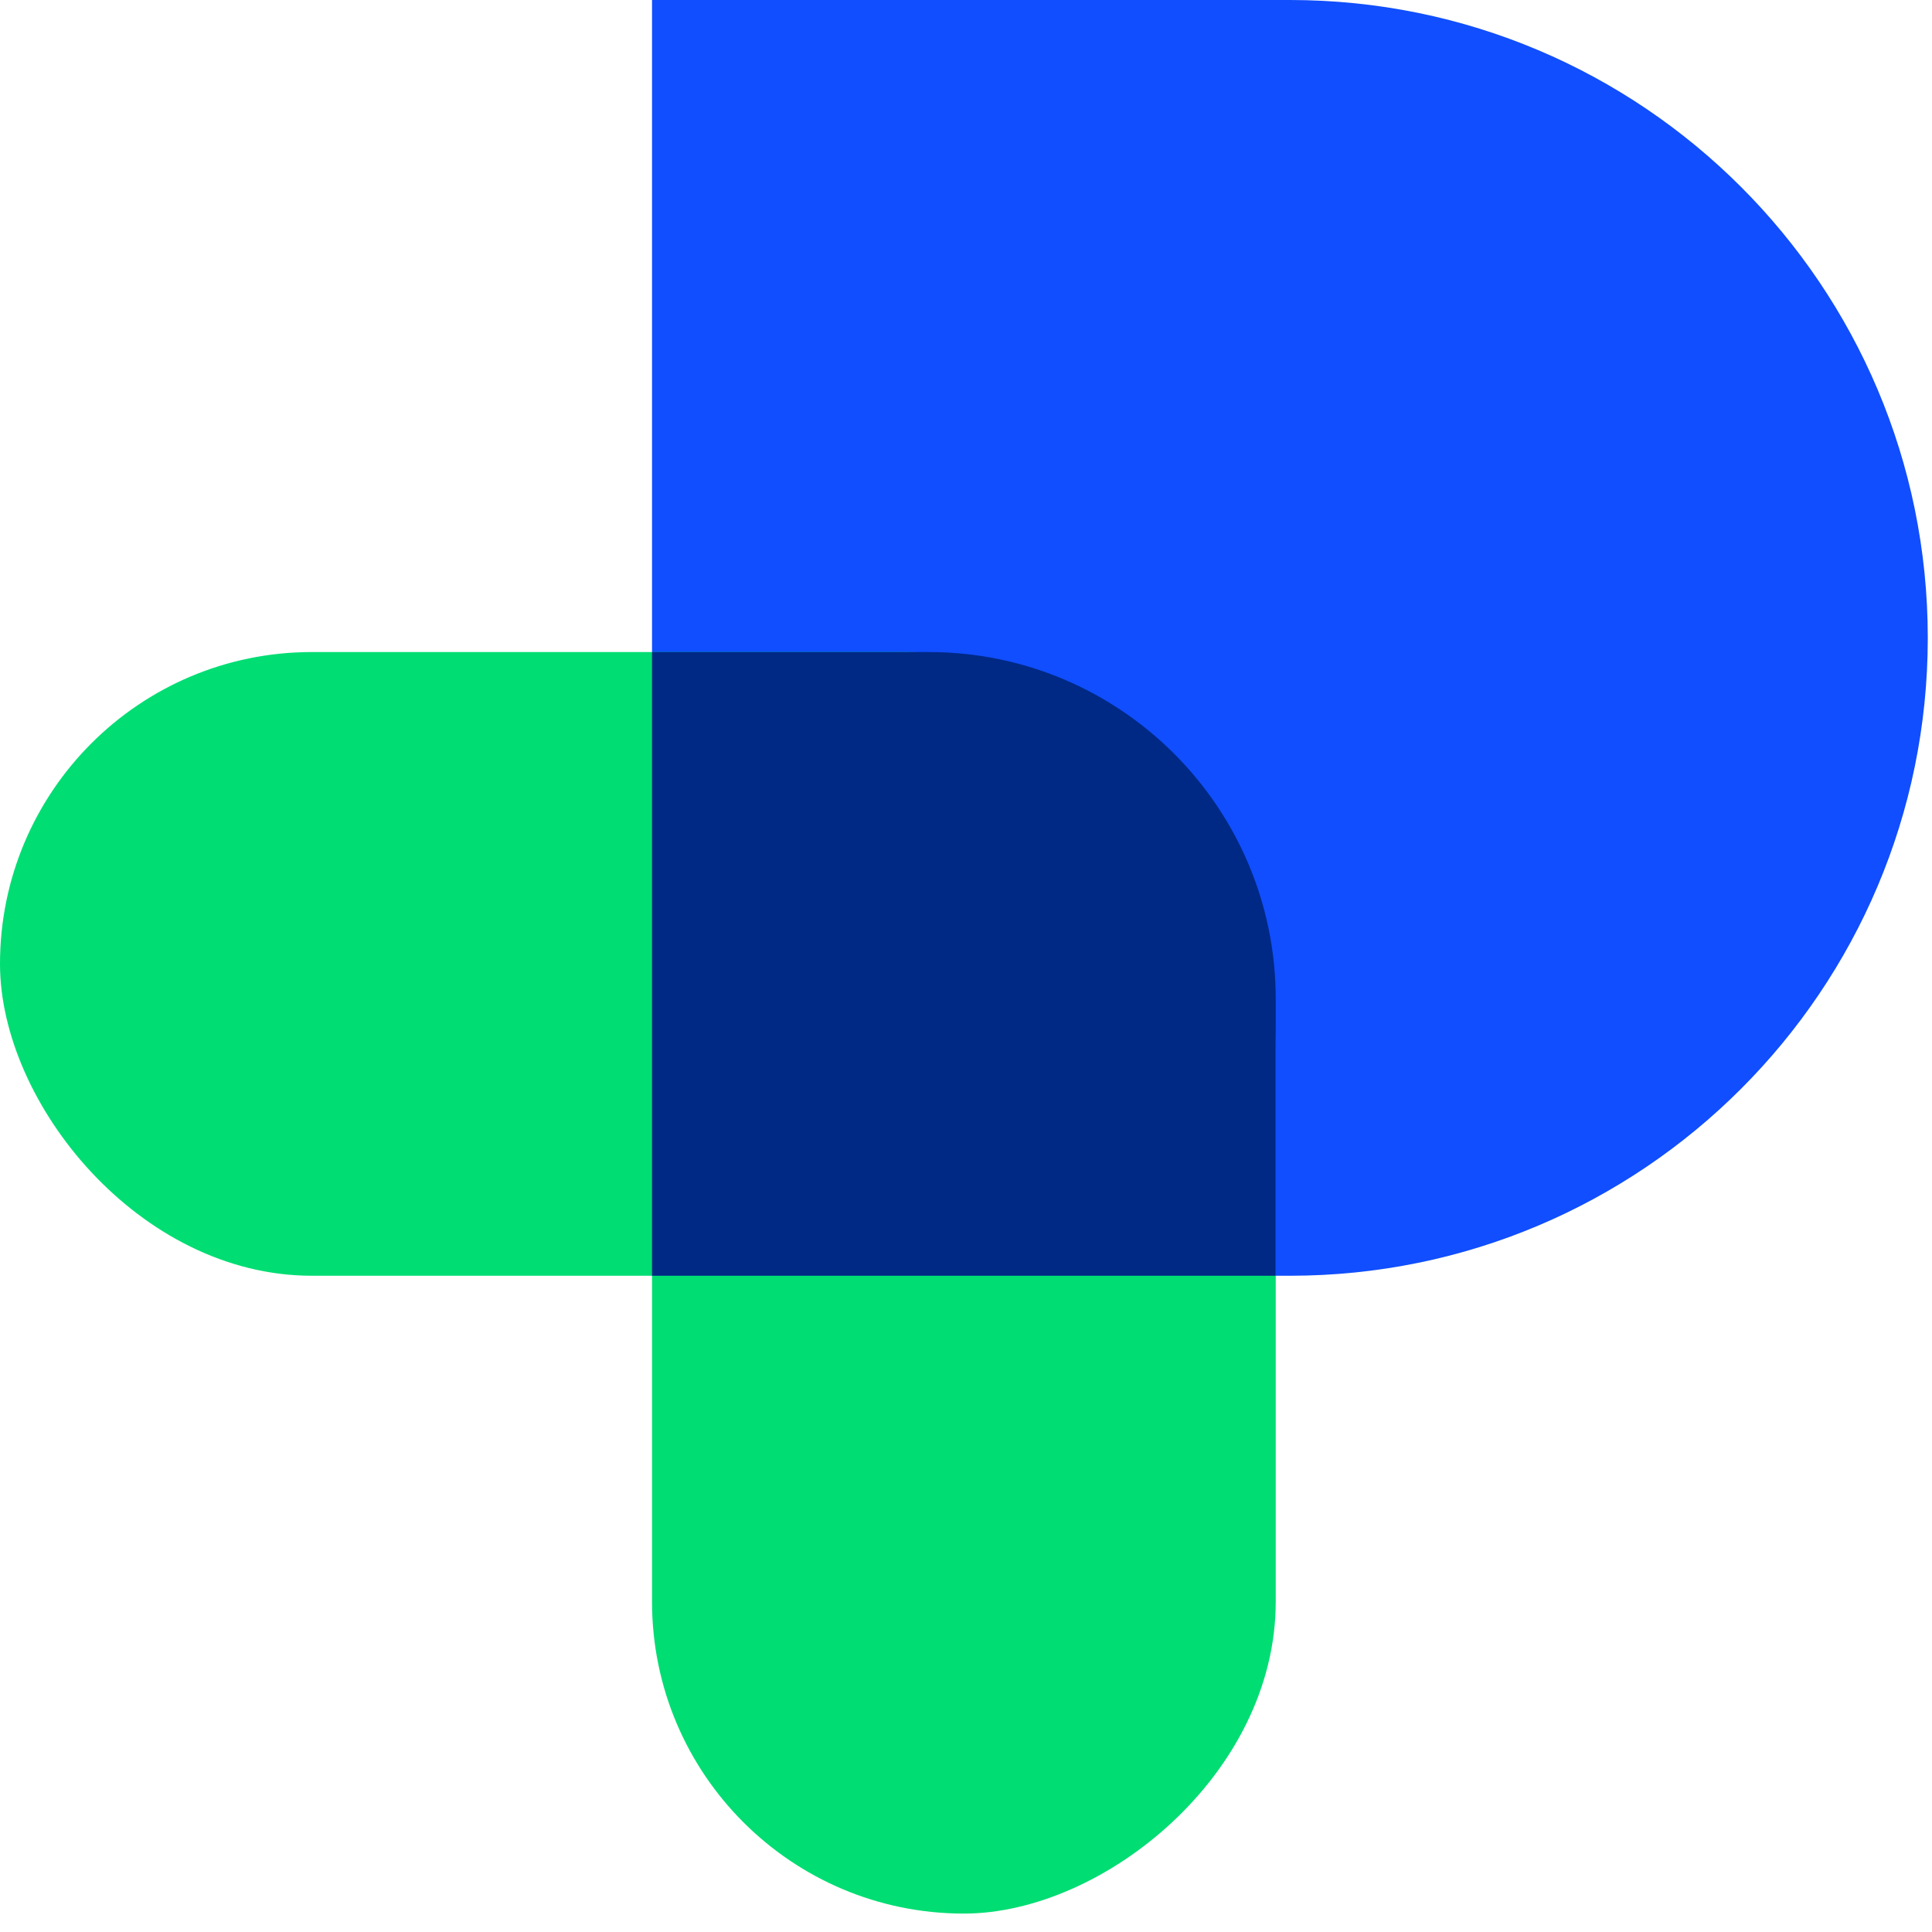 <svg width="92" height="92" viewBox="0 0 92 92" fill="none" xmlns="http://www.w3.org/2000/svg">
<path d="M31.049 0H61.424C78.2 0 91.799 13.599 91.799 30.375V30.375C91.799 47.151 78.2 60.75 61.424 60.75H31.049V0Z" fill="#104EFF"/>
<rect y="31.05" width="58.05" height="29.7" rx="14.85" fill="#00DD73"/>
<rect x="31.049" y="91.123" width="56.025" height="29.7" rx="14.85" transform="rotate(-90 31.049 91.123)" fill="#00DD73"/>
<path d="M31.049 31.05H44.225C53.351 31.05 60.749 38.448 60.749 47.574V60.75H31.049V31.05Z" fill="#002985"/>
</svg>
